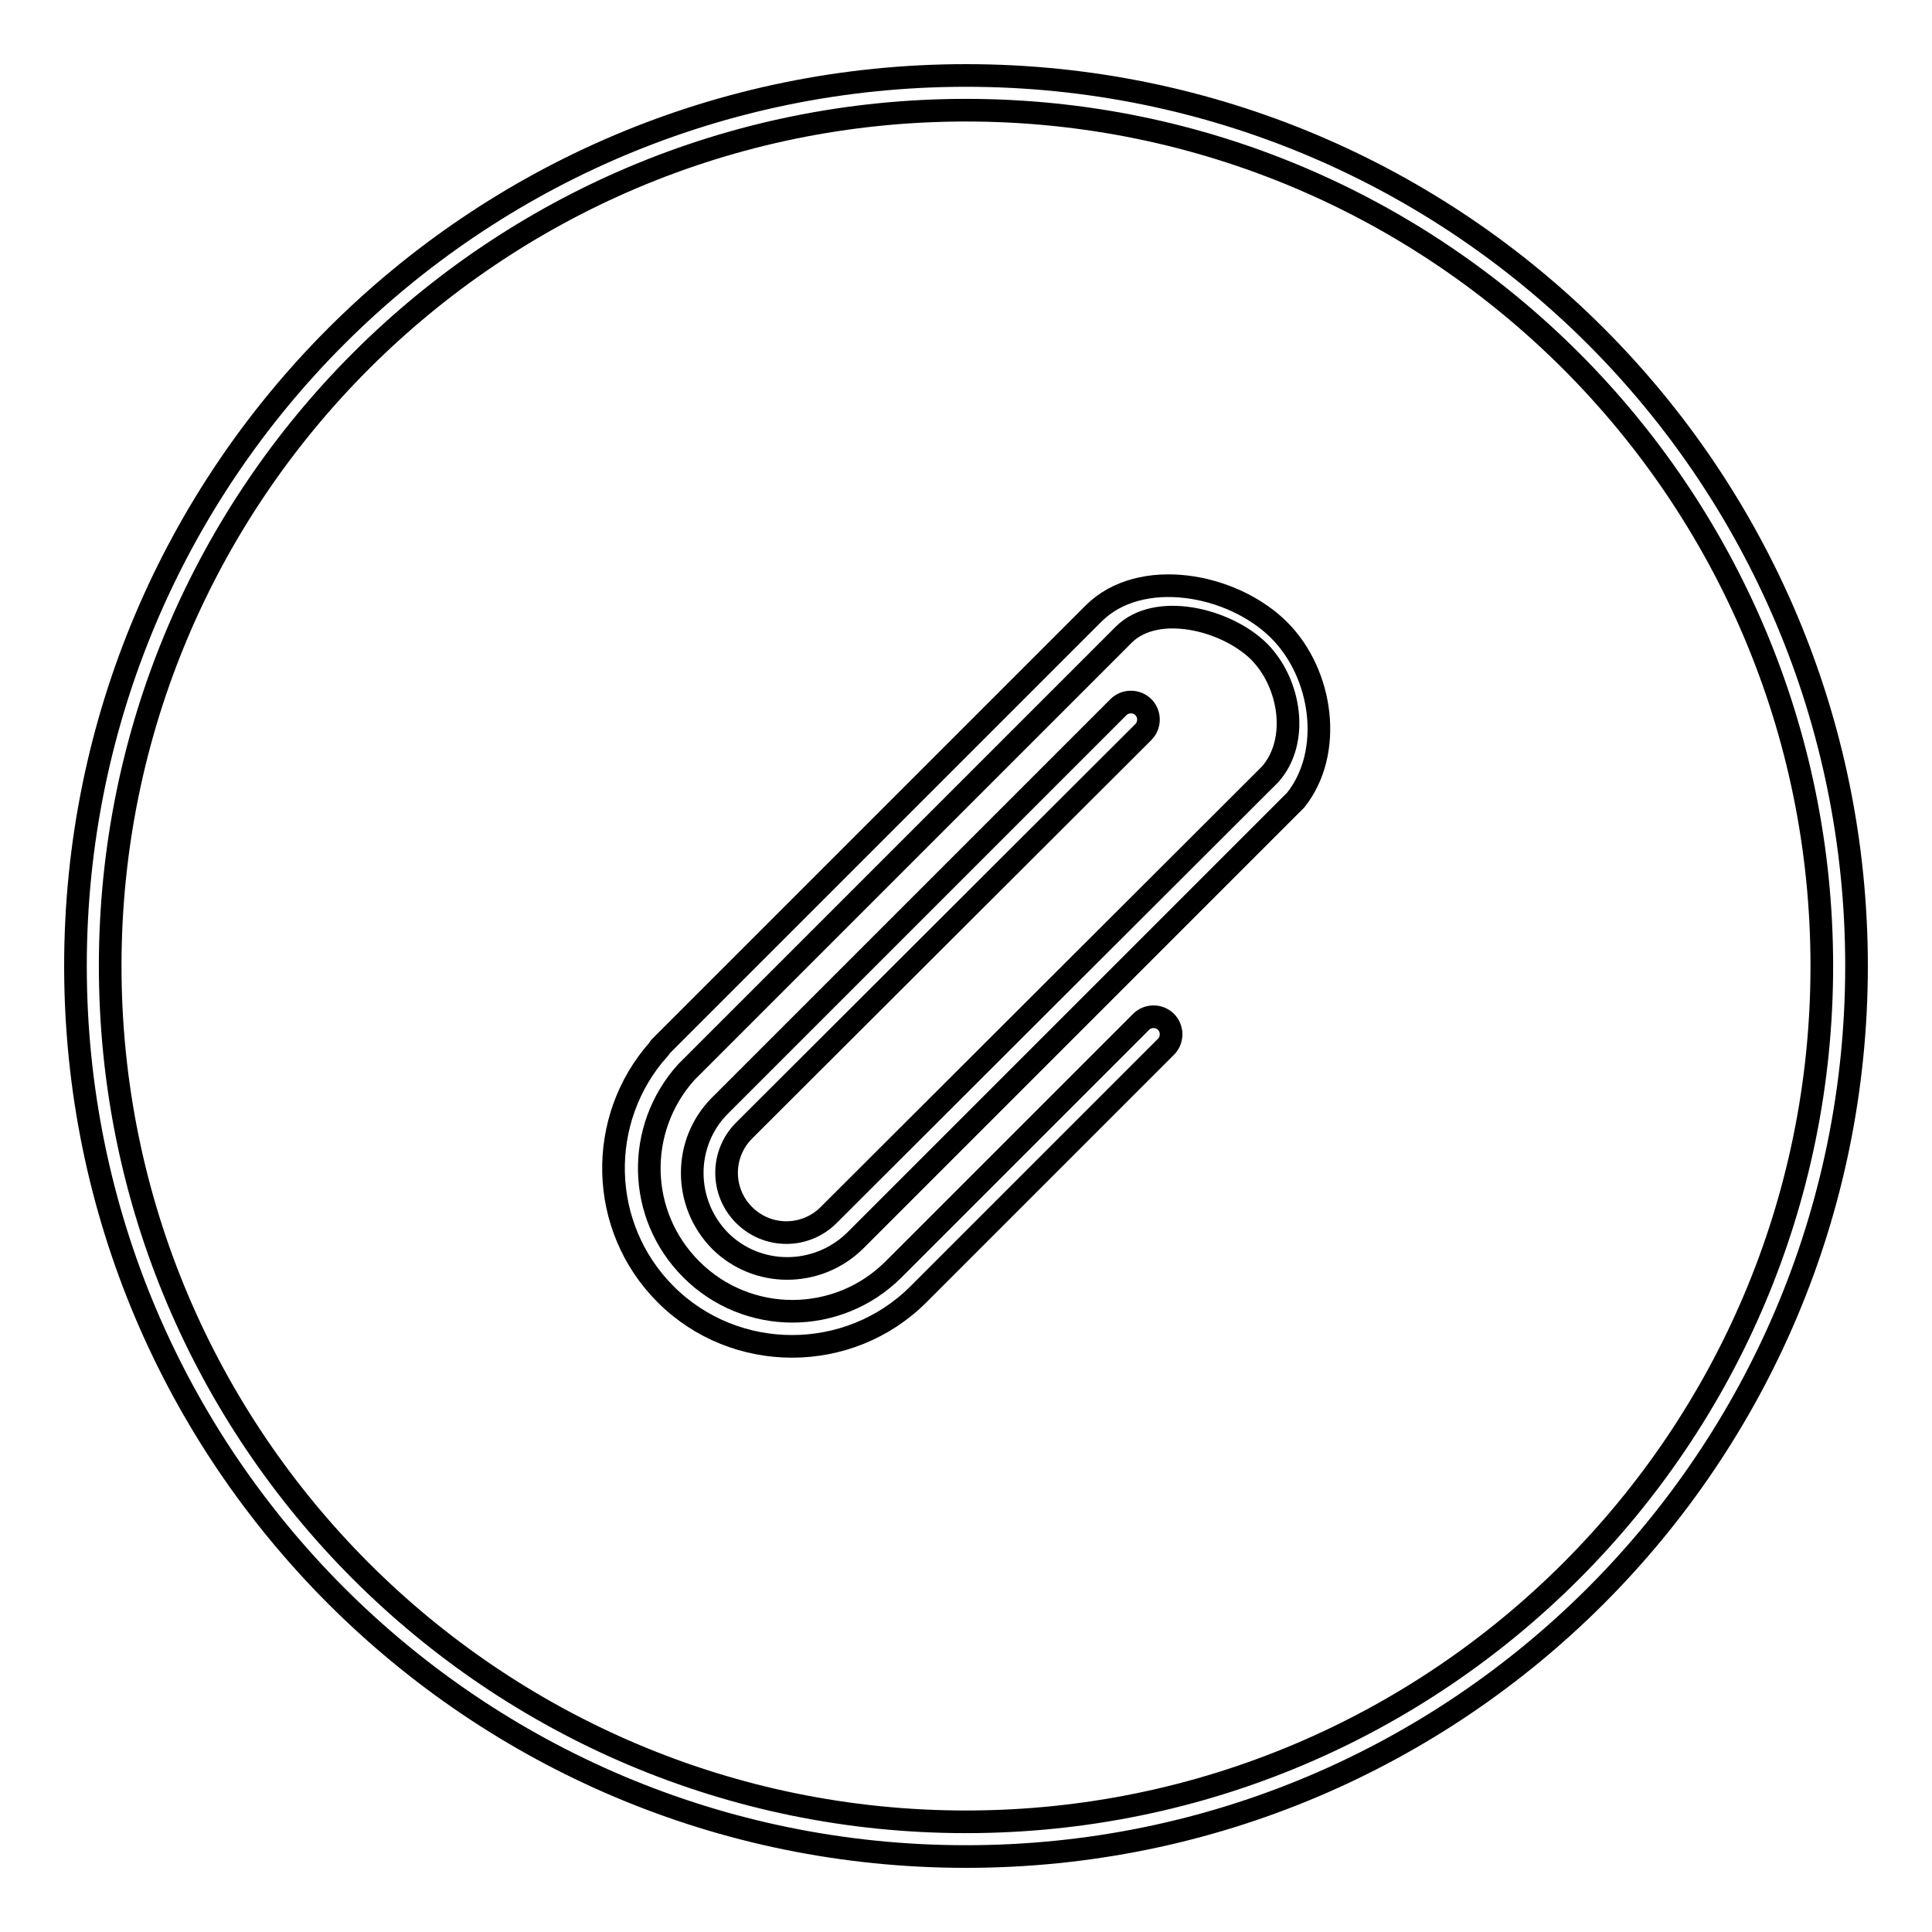 <?xml version="1.0" encoding="utf-8"?>
<!-- Svg Vector Icons : http://www.onlinewebfonts.com/icon -->
<!DOCTYPE svg PUBLIC "-//W3C//DTD SVG 1.1//EN" "http://www.w3.org/Graphics/SVG/1.1/DTD/svg11.dtd">
<svg version="1.1" xmlns="http://www.w3.org/2000/svg" xmlns:xlink="http://www.w3.org/1999/xlink" x="0px" y="0px" viewBox="0 0 256 256" enable-background="new 0 0 256 256" xml:space="preserve">
<g><g><path stroke-width="3" fill-opacity="0" stroke="#000000"  d="M128,10C62.8,10,10,62.8,10,128c0,65.2,52.8,118,118,118c65.2,0,118-52.8,118-118C246,62.8,193.2,10,128,10z M128,241.4c-62.6,0-113.4-50.8-113.4-113.4C14.6,65.4,65.4,14.6,128,14.6c62.6,0,113.4,50.8,113.4,113.4C241.4,190.6,190.6,241.4,128,241.4z"/><path stroke-width="3" fill-opacity="0" stroke="#000000"  d="M169.5,83.5c-6.2-6.2-18.4-8.4-24.6-2.2c0,0-57.4,57.4-57.4,57.4c0,0-0.2,0.2-0.2,0.3l0,0c-8.3,9.3-8,23.6,0.9,32.5c9.2,9.2,24.3,9.2,33.5,0l32.8-32.8c0.9-0.9,0.9-2.4,0-3.3c-0.9-0.9-2.4-0.9-3.3,0l-32.8,32.8c-7.4,7.4-19.4,7.4-26.8,0c-7.2-7.2-7.4-18.6-0.7-26.1l58-58c4.3-4.3,13.5-2.1,17.9,2.2c4.2,4.2,5.4,11.9,1.5,16.3l0,0L109.8,161c-3.1,3.1-8.1,3.1-11.2,0c-3.1-3.1-3.1-8.1,0-11.2L151.5,97c0.9-0.9,0.9-2.4,0-3.3c-0.9-0.9-2.4-0.9-3.3,0l-52.8,52.8c-4.9,4.9-4.9,12.9,0,17.9c4.9,4.9,12.9,4.9,17.9,0l58.4-58.4l0,0C176.7,99.7,175.3,89.3,169.5,83.5z"/></g></g>
</svg>